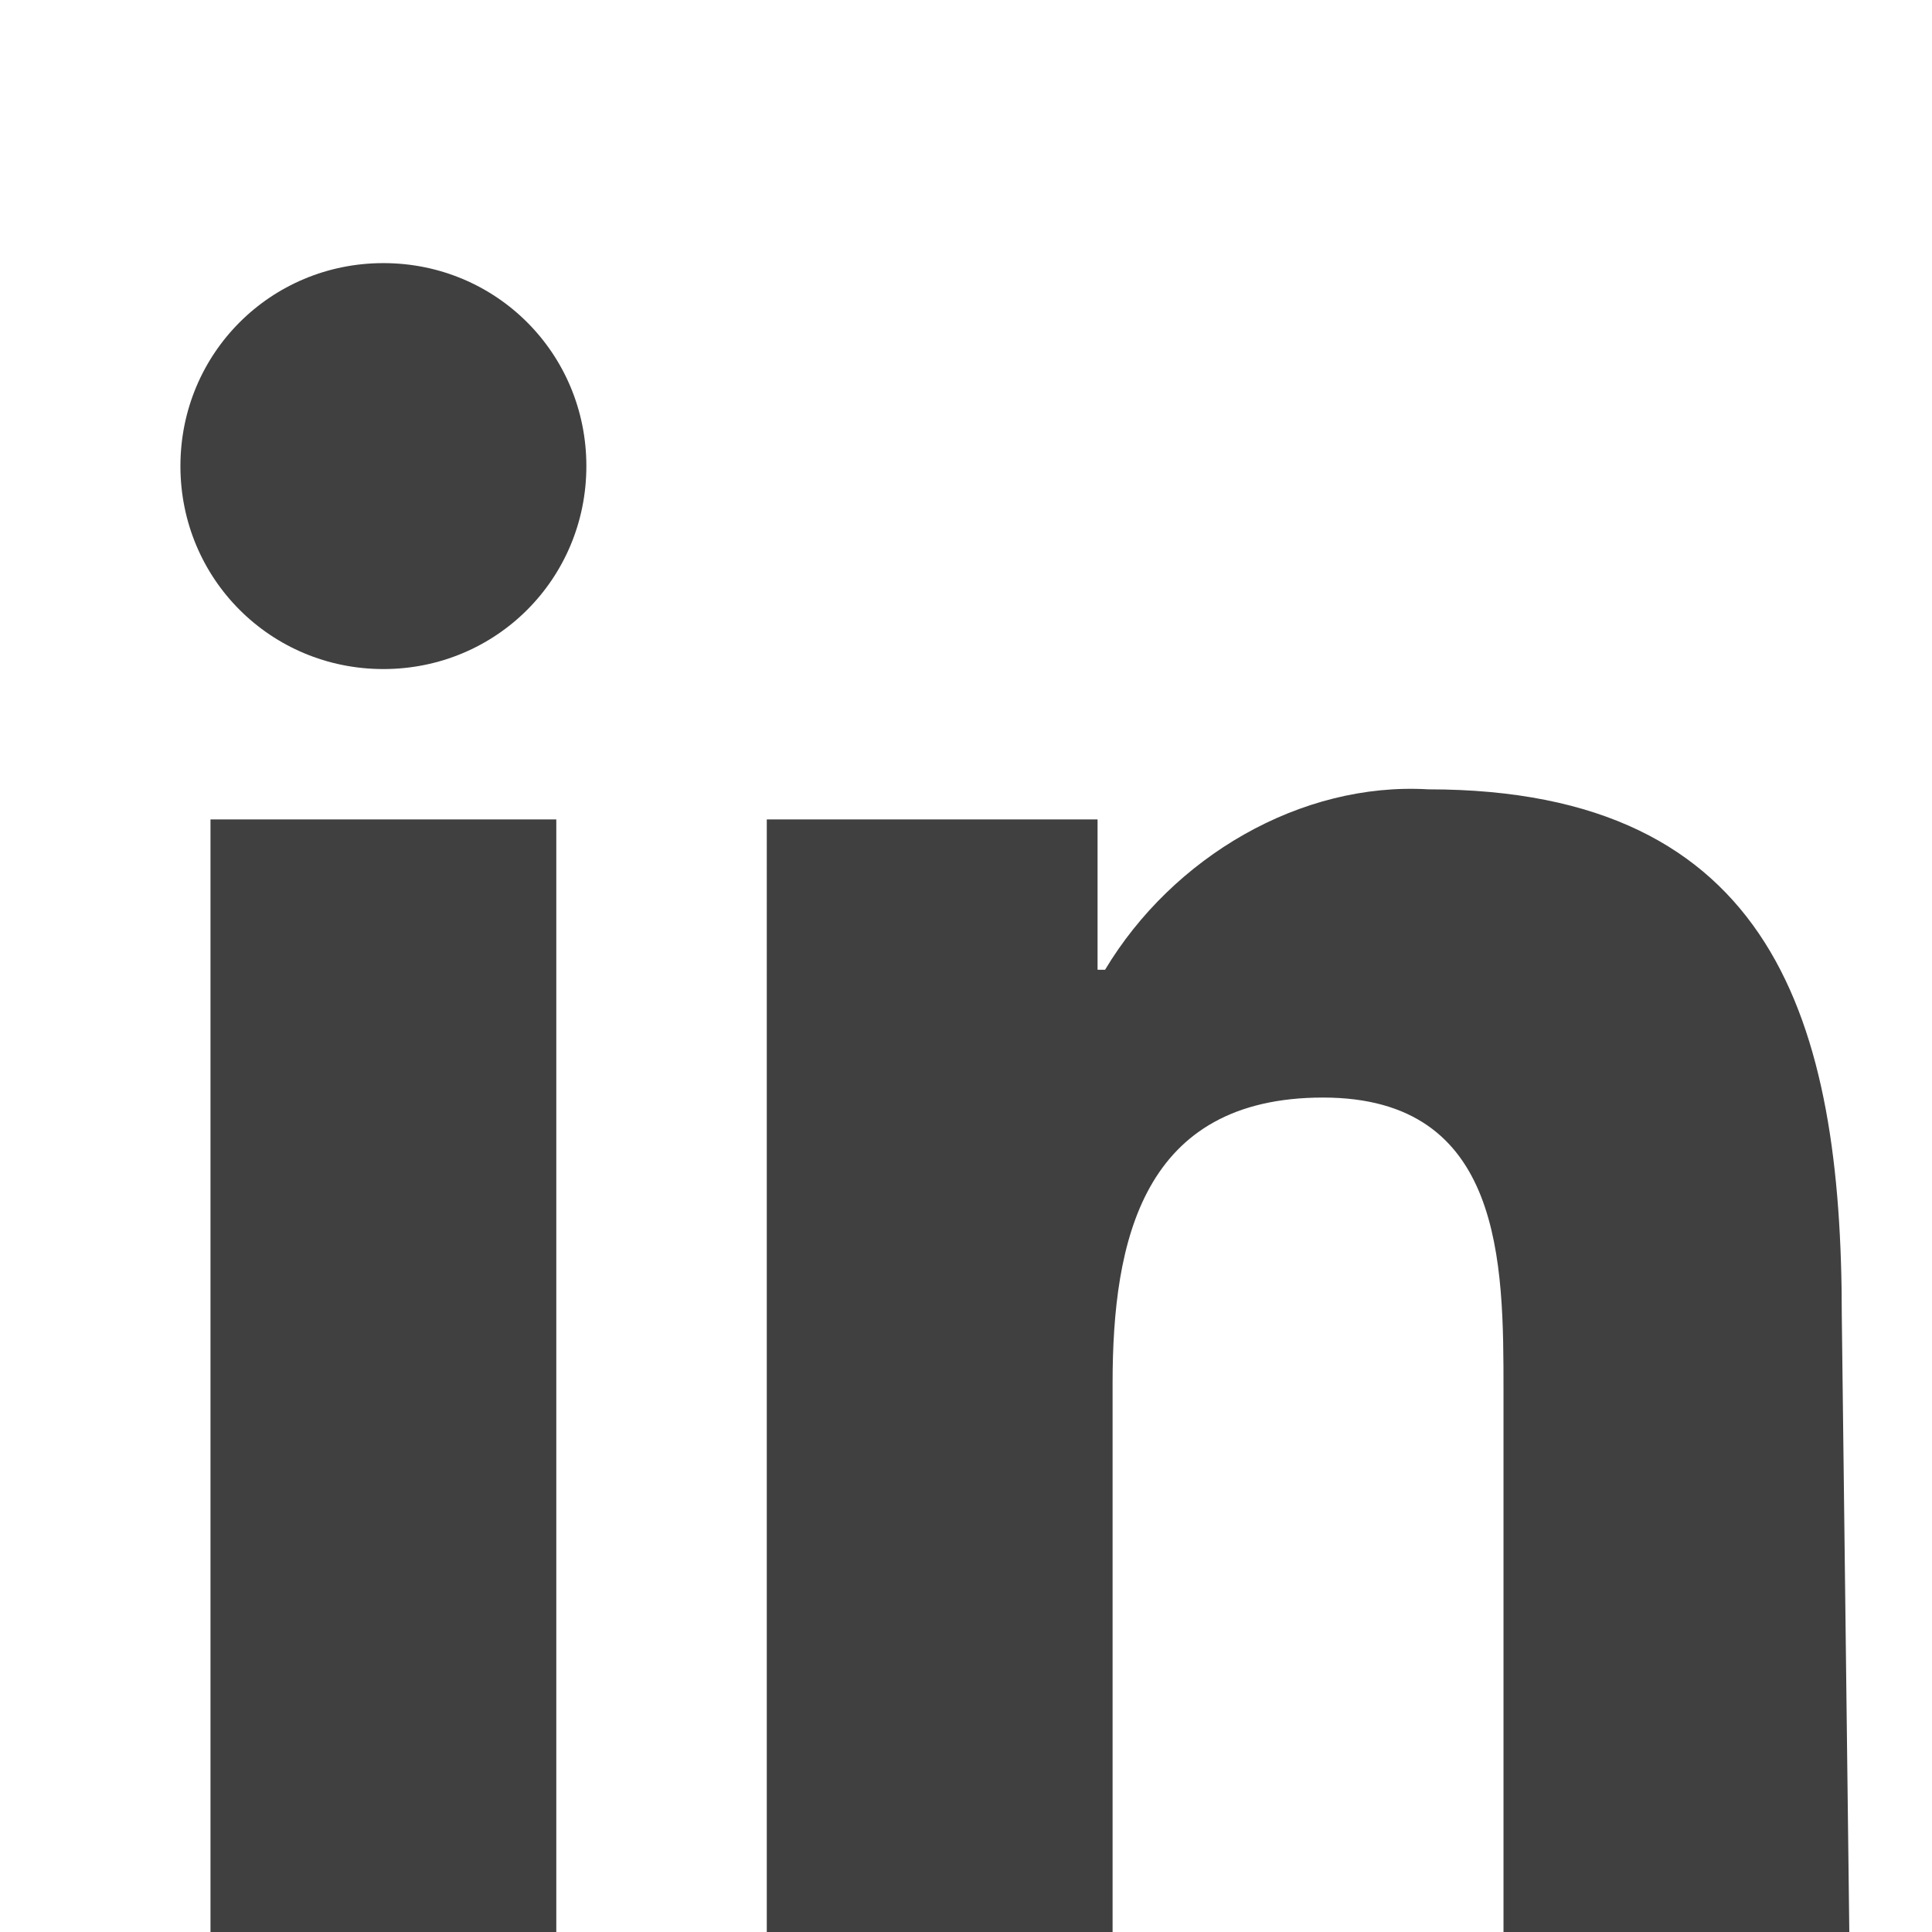 <?xml version="1.0" encoding="utf-8"?>
<!-- Generator: Adobe Illustrator 25.2.1, SVG Export Plug-In . SVG Version: 6.00 Build 0)  -->
<svg version="1.1" id="Capa_1" xmlns="http://www.w3.org/2000/svg" xmlns:xlink="http://www.w3.org/1999/xlink" x="0px" y="0px"
	 viewBox="0 0 25.7 25.7" style="enable-background:new 0 0 25.7 25.7;" xml:space="preserve">
<style type="text/css">
	.st0{fill:#404040;}
</style>
<path class="st0" d="M24.6,25.7H20v-7.2c0-1.7,0-3.9-2.4-3.9c-2.4,0-2.8,1.9-2.8,3.8v7.3h-4.6V10.9h4.4v2h0.1
	c0.9-1.5,2.6-2.5,4.3-2.4c4.6,0,5.5,3.1,5.5,7L24.6,25.7z M5.1,8.9c1.5,0,2.7-1.2,2.7-2.7c0,0,0,0,0,0c0-1.5-1.2-2.7-2.7-2.7
	c-1.5,0-2.7,1.2-2.7,2.7C2.4,7.7,3.6,8.9,5.1,8.9C5.1,8.9,5.1,8.9,5.1,8.9 M7.4,10.9H2.8v14.8h4.6V10.9z"/>
</svg>
